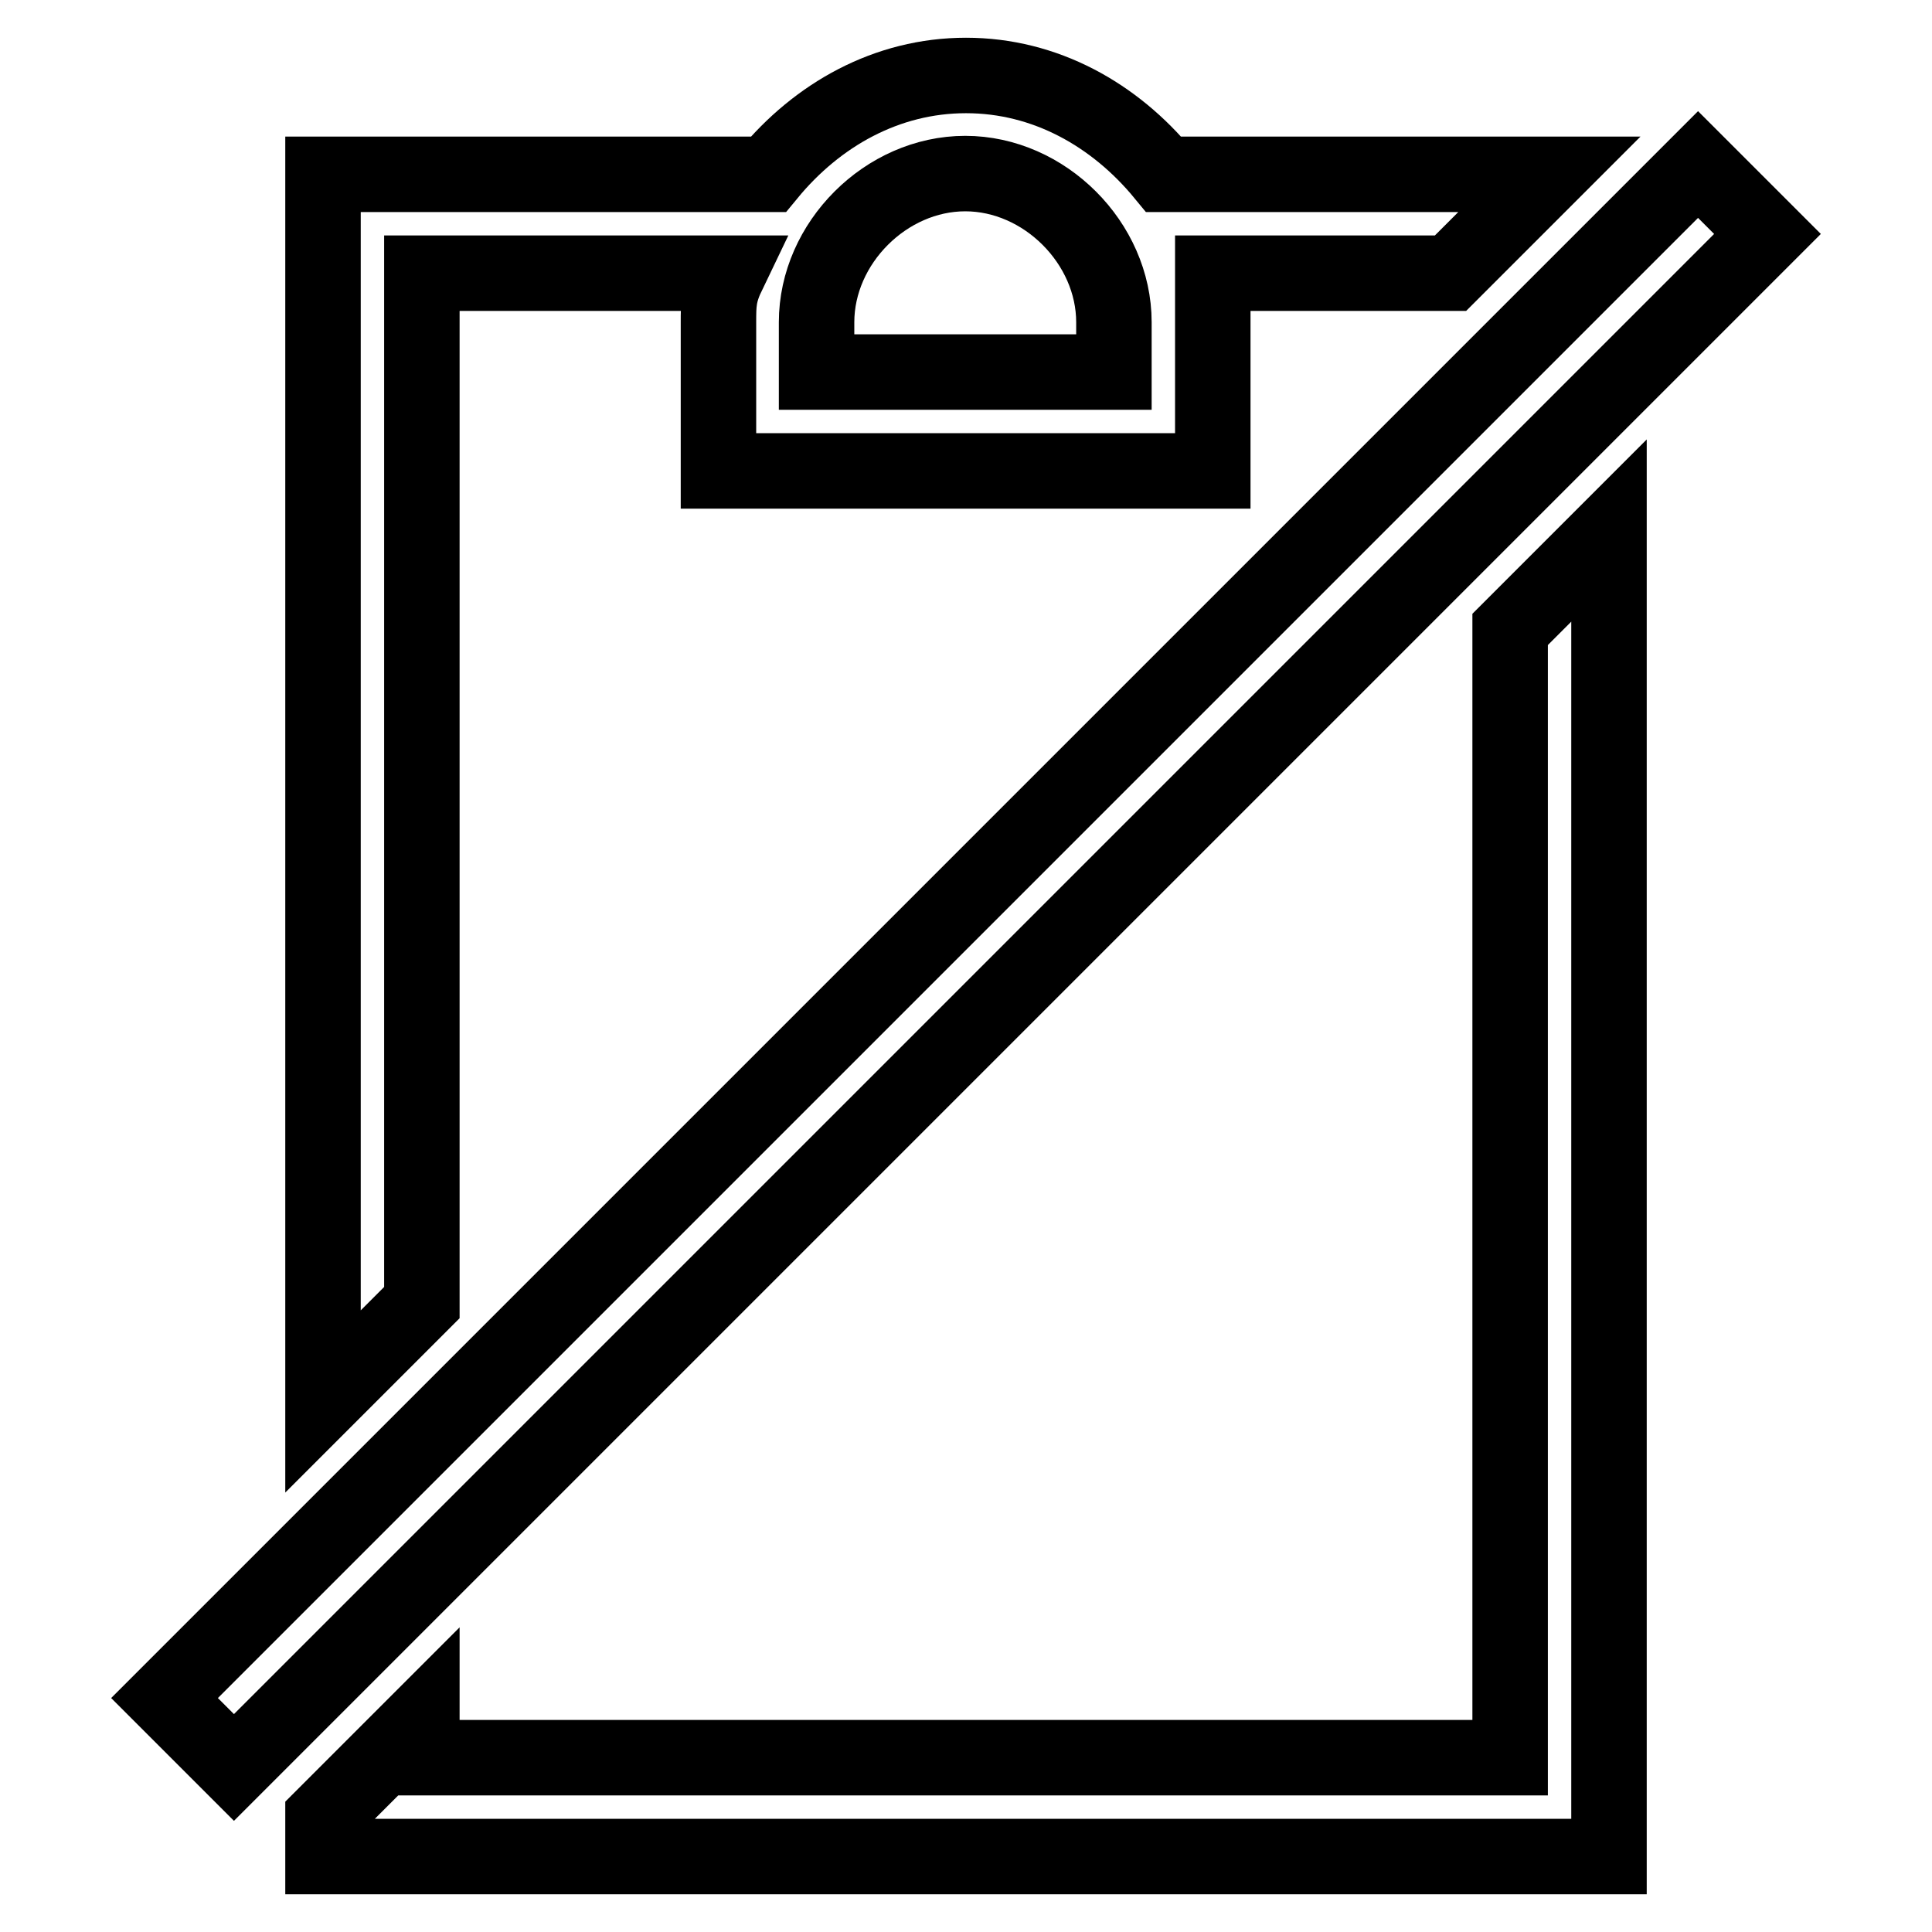 <?xml version="1.0" encoding="utf-8"?>
<!-- Svg Vector Icons : http://www.onlinewebfonts.com/icon -->
<!DOCTYPE svg PUBLIC "-//W3C//DTD SVG 1.1//EN" "http://www.w3.org/Graphics/SVG/1.1/DTD/svg11.dtd">
<svg version="1.1" xmlns="http://www.w3.org/2000/svg" xmlns:xlink="http://www.w3.org/1999/xlink" x="0px" y="0px" viewBox="0 0 256 256" enable-background="new 0 0 256 256" xml:space="preserve">
<g> <path stroke-width="10" fill-opacity="0" stroke="#000000"  d="M192.2,36.2h-31.5v26.2H95.2V42.8c0-2.6,0-3.9,1.3-6.6H55.9v136.4l-13.1,13.1V23.1h59 C108.3,15.2,117.5,10,128,10c10.5,0,19.7,5.2,26.2,13.1h51.1L192.2,36.2L192.2,36.2z M200.1,83.4l13.1-13.1V246H42.8v-5.2 l13.1-13.1v5.2h144.2V83.4z M108.3,49.3h39.3v-6.6c0-10.5-9.2-19.7-19.7-19.7c-10.5,0-19.7,9.2-19.7,19.7V49.3z M225,21.8l9.2,9.2 L31,234.2l-9.2-9.2L225,21.8z"/></g>
</svg>